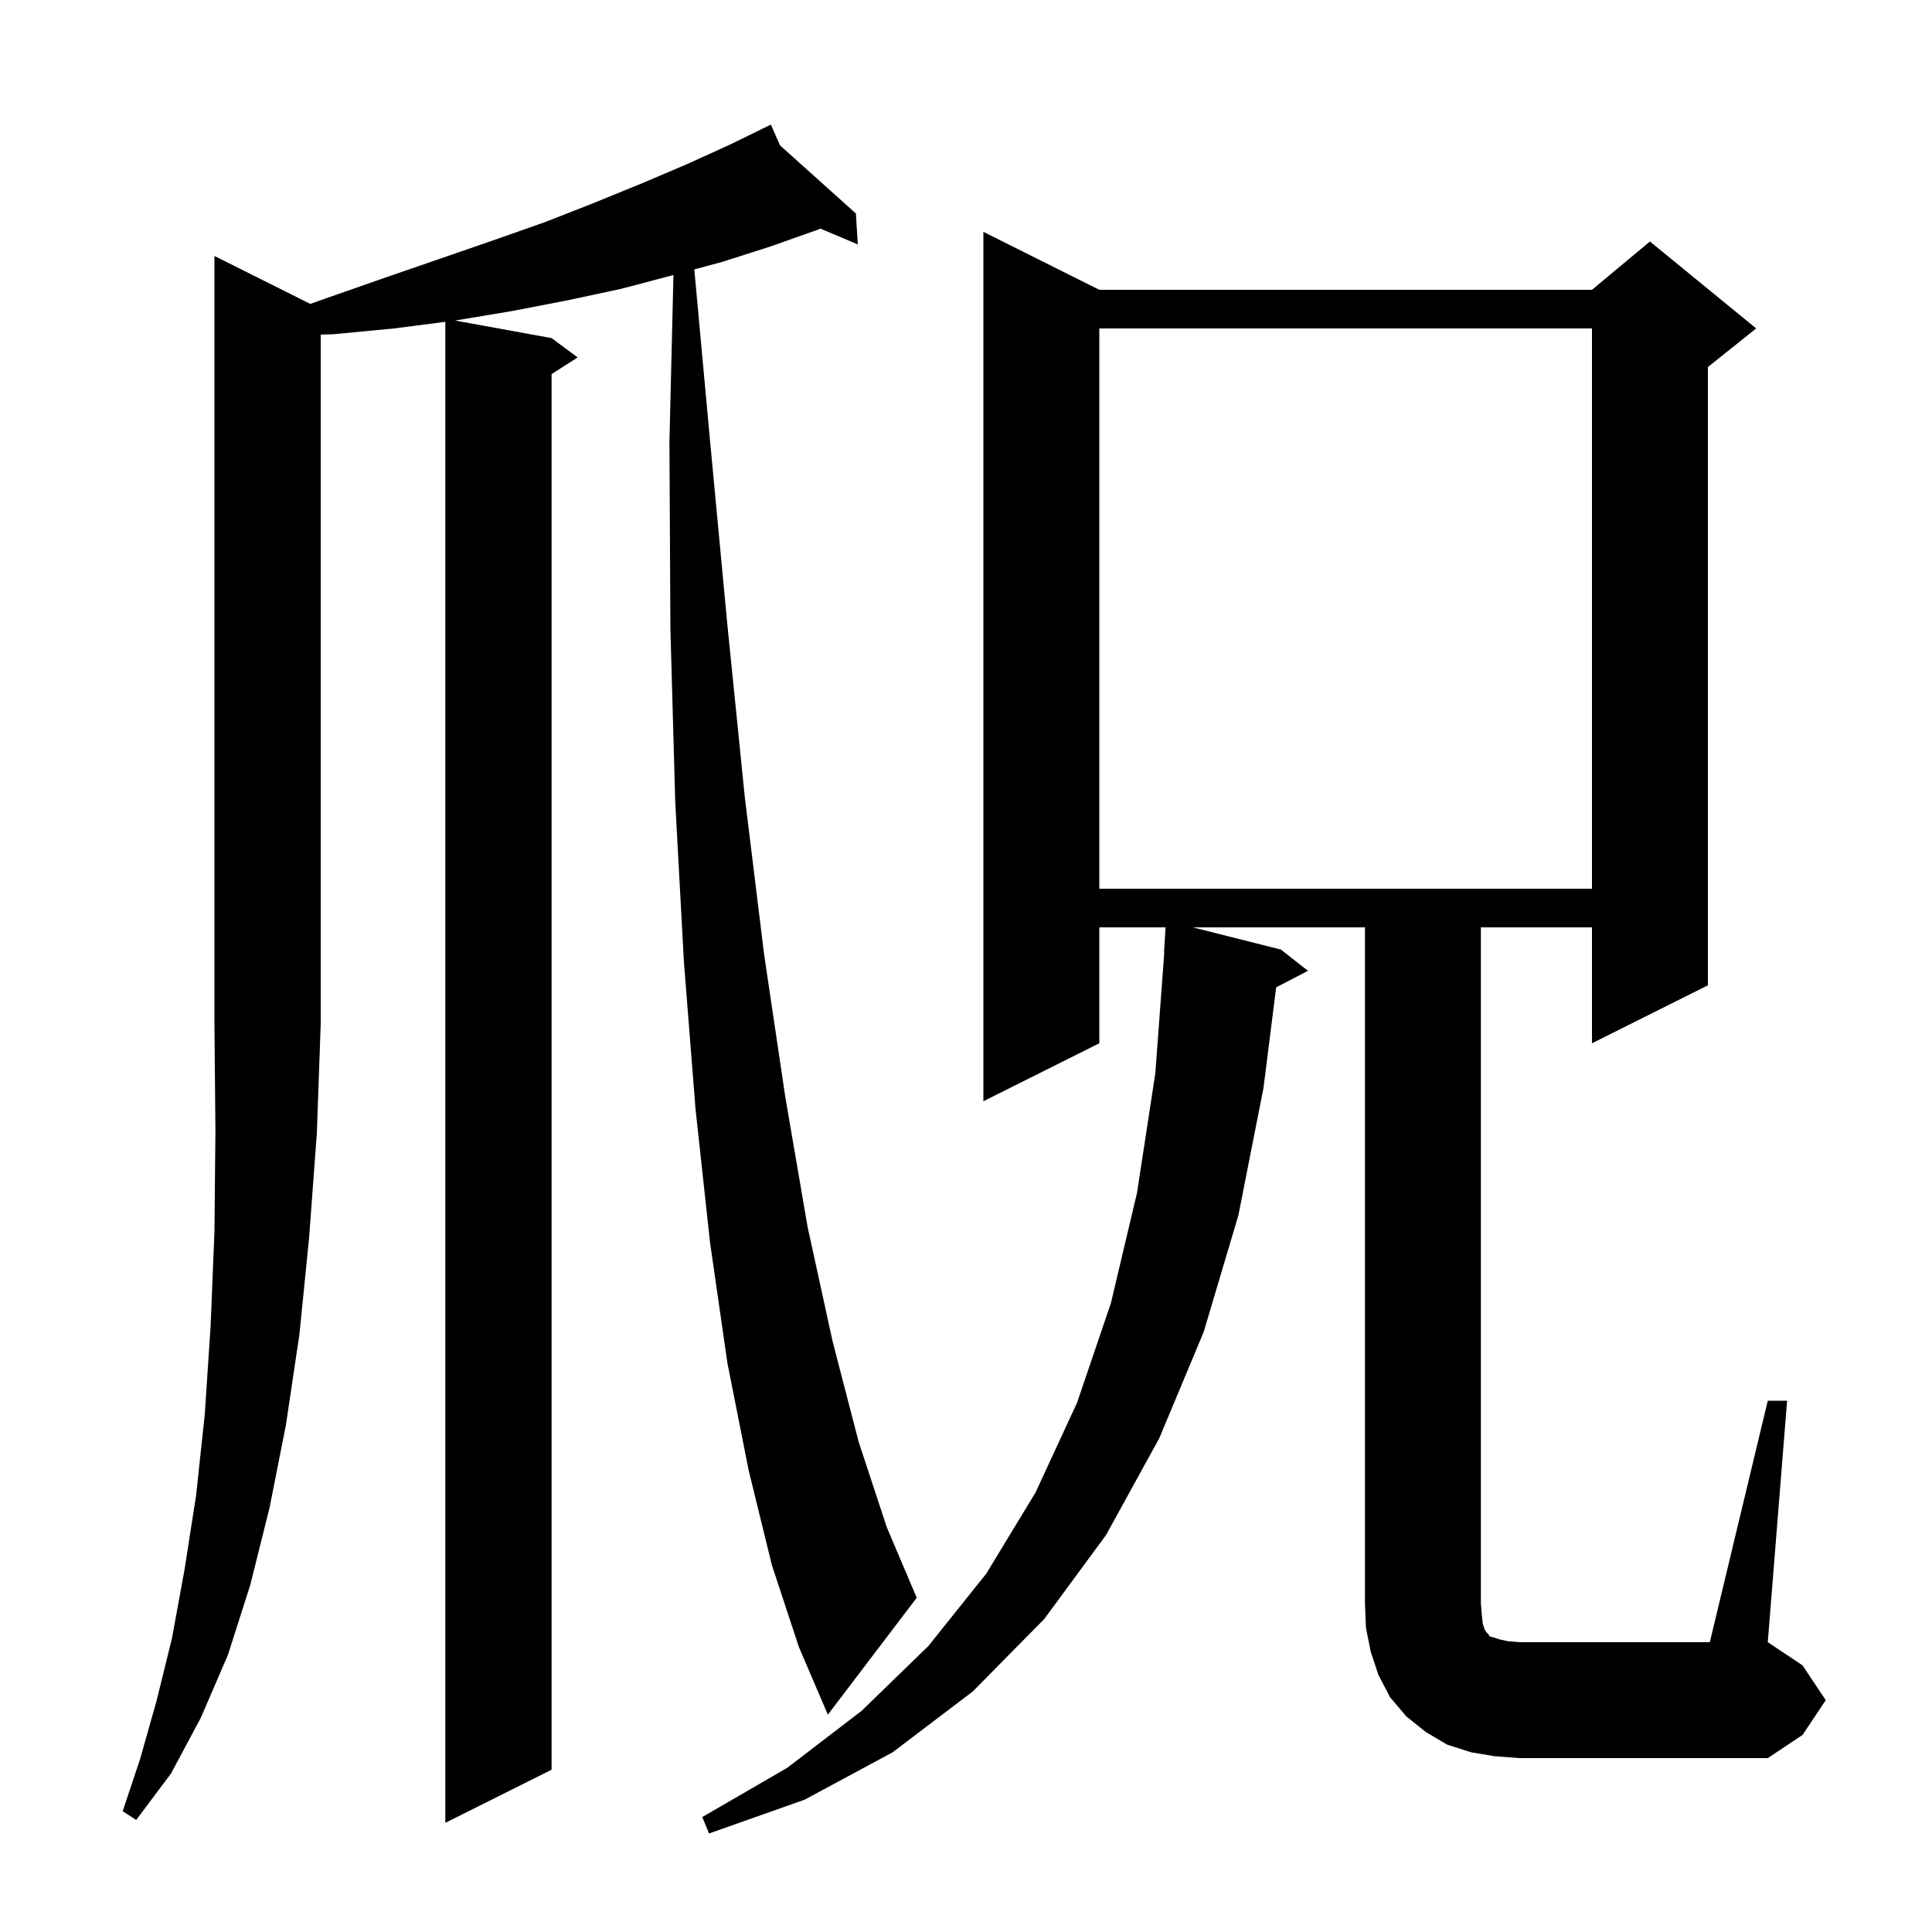 <svg xmlns="http://www.w3.org/2000/svg" xmlns:xlink="http://www.w3.org/1999/xlink" version="1.1" baseProfile="full" viewBox="0 0 200 200" width="200" height="200"><g fill="currentColor"><path d="M 32.121 31.46 L 33.7 30.9 L 39.7 28.8 L 45.5 26.8 L 51.0 24.9 L 56.4 23.0 L 61.5 21.0 L 66.4 19.0 L 71.1 17.0 L 75.5 15.0 L 78.838 13.37 L 78.8 13.3 L 78.864 13.357 L 79.8 12.9 L 80.745 15.047 L 88.6 22.1 L 88.8 25.3 L 84.921 23.664 L 84.6 23.8 L 79.8 25.5 L 74.8 27.1 L 71.874 27.888 L 73.5 45.6 L 75.3 64.7 L 77.1 82.5 L 79.1 98.8 L 81.3 113.6 L 83.6 127.0 L 86.2 138.9 L 88.9 149.3 L 91.8 158.1 L 94.9 165.4 L 85.7 177.5 L 82.7 170.5 L 79.9 162.0 L 77.5 152.2 L 75.3 141.1 L 73.5 128.6 L 72.0 114.8 L 70.8 99.6 L 69.9 83.0 L 69.4 65.1 L 69.3 45.7 L 69.716 28.469 L 69.6 28.5 L 64.3 29.9 L 58.7 31.1 L 53.0 32.2 L 47.104 33.183 L 57.1 35.0 L 59.8 37.0 L 57.1 38.723 L 57.1 183.2 L 46.1 188.7 L 46.1 33.316 L 40.8 34.0 L 34.5 34.6 L 33.2 34.639 L 33.2 106.0 L 32.8 117.3 L 32.0 128.1 L 31.0 138.1 L 29.6 147.5 L 27.9 156.1 L 25.9 164.1 L 23.6 171.3 L 20.8 177.8 L 17.7 183.6 L 14.1 188.4 L 12.7 187.5 L 14.5 182.1 L 16.2 176.1 L 17.8 169.6 L 19.1 162.5 L 20.3 154.8 L 21.2 146.4 L 21.8 137.3 L 22.2 127.5 L 22.3 117.1 L 22.2 106.0 L 22.2 26.5 Z M 183.0 145.0 L 185.0 145.0 L 183.0 170.0 L 186.6 172.4 L 189.0 176.0 L 186.6 179.6 L 183.0 182.0 L 157.3 182.0 L 154.7 181.8 L 152.3 181.4 L 149.8 180.6 L 147.6 179.3 L 145.6 177.7 L 143.9 175.7 L 142.7 173.4 L 141.9 171.0 L 141.4 168.5 L 141.3 166.0 L 141.3 96.0 L 123.477 96.0 L 132.6 98.3 L 135.4 100.5 L 132.108 102.209 L 130.8 112.6 L 128.2 125.8 L 124.6 137.9 L 120.0 148.9 L 114.5 158.9 L 108.1 167.6 L 100.7 175.1 L 92.4 181.4 L 83.3 186.3 L 73.4 189.8 L 72.7 188.1 L 81.5 183.0 L 89.2 177.1 L 96.1 170.4 L 102.1 162.9 L 107.2 154.5 L 111.5 145.2 L 115.0 134.9 L 117.7 123.5 L 119.6 111.1 L 120.526 98.599 L 120.5 98.6 L 120.658 96.0 L 113.8 96.0 L 113.8 108.0 L 101.8 114.0 L 101.8 24.0 L 113.8 30.0 L 164.8 30.0 L 170.8 25.0 L 181.8 34.0 L 176.8 38.0 L 176.8 102.0 L 164.8 108.0 L 164.8 96.0 L 153.3 96.0 L 153.3 166.0 L 153.4 167.2 L 153.5 168.1 L 153.7 168.7 L 153.9 169.0 L 154.1 169.2 L 154.2 169.4 L 154.6 169.5 L 155.2 169.7 L 156.1 169.9 L 157.3 170.0 L 177.0 170.0 Z M 113.8 34.0 L 113.8 92.0 L 164.8 92.0 L 164.8 34.0 Z "/></g></svg>